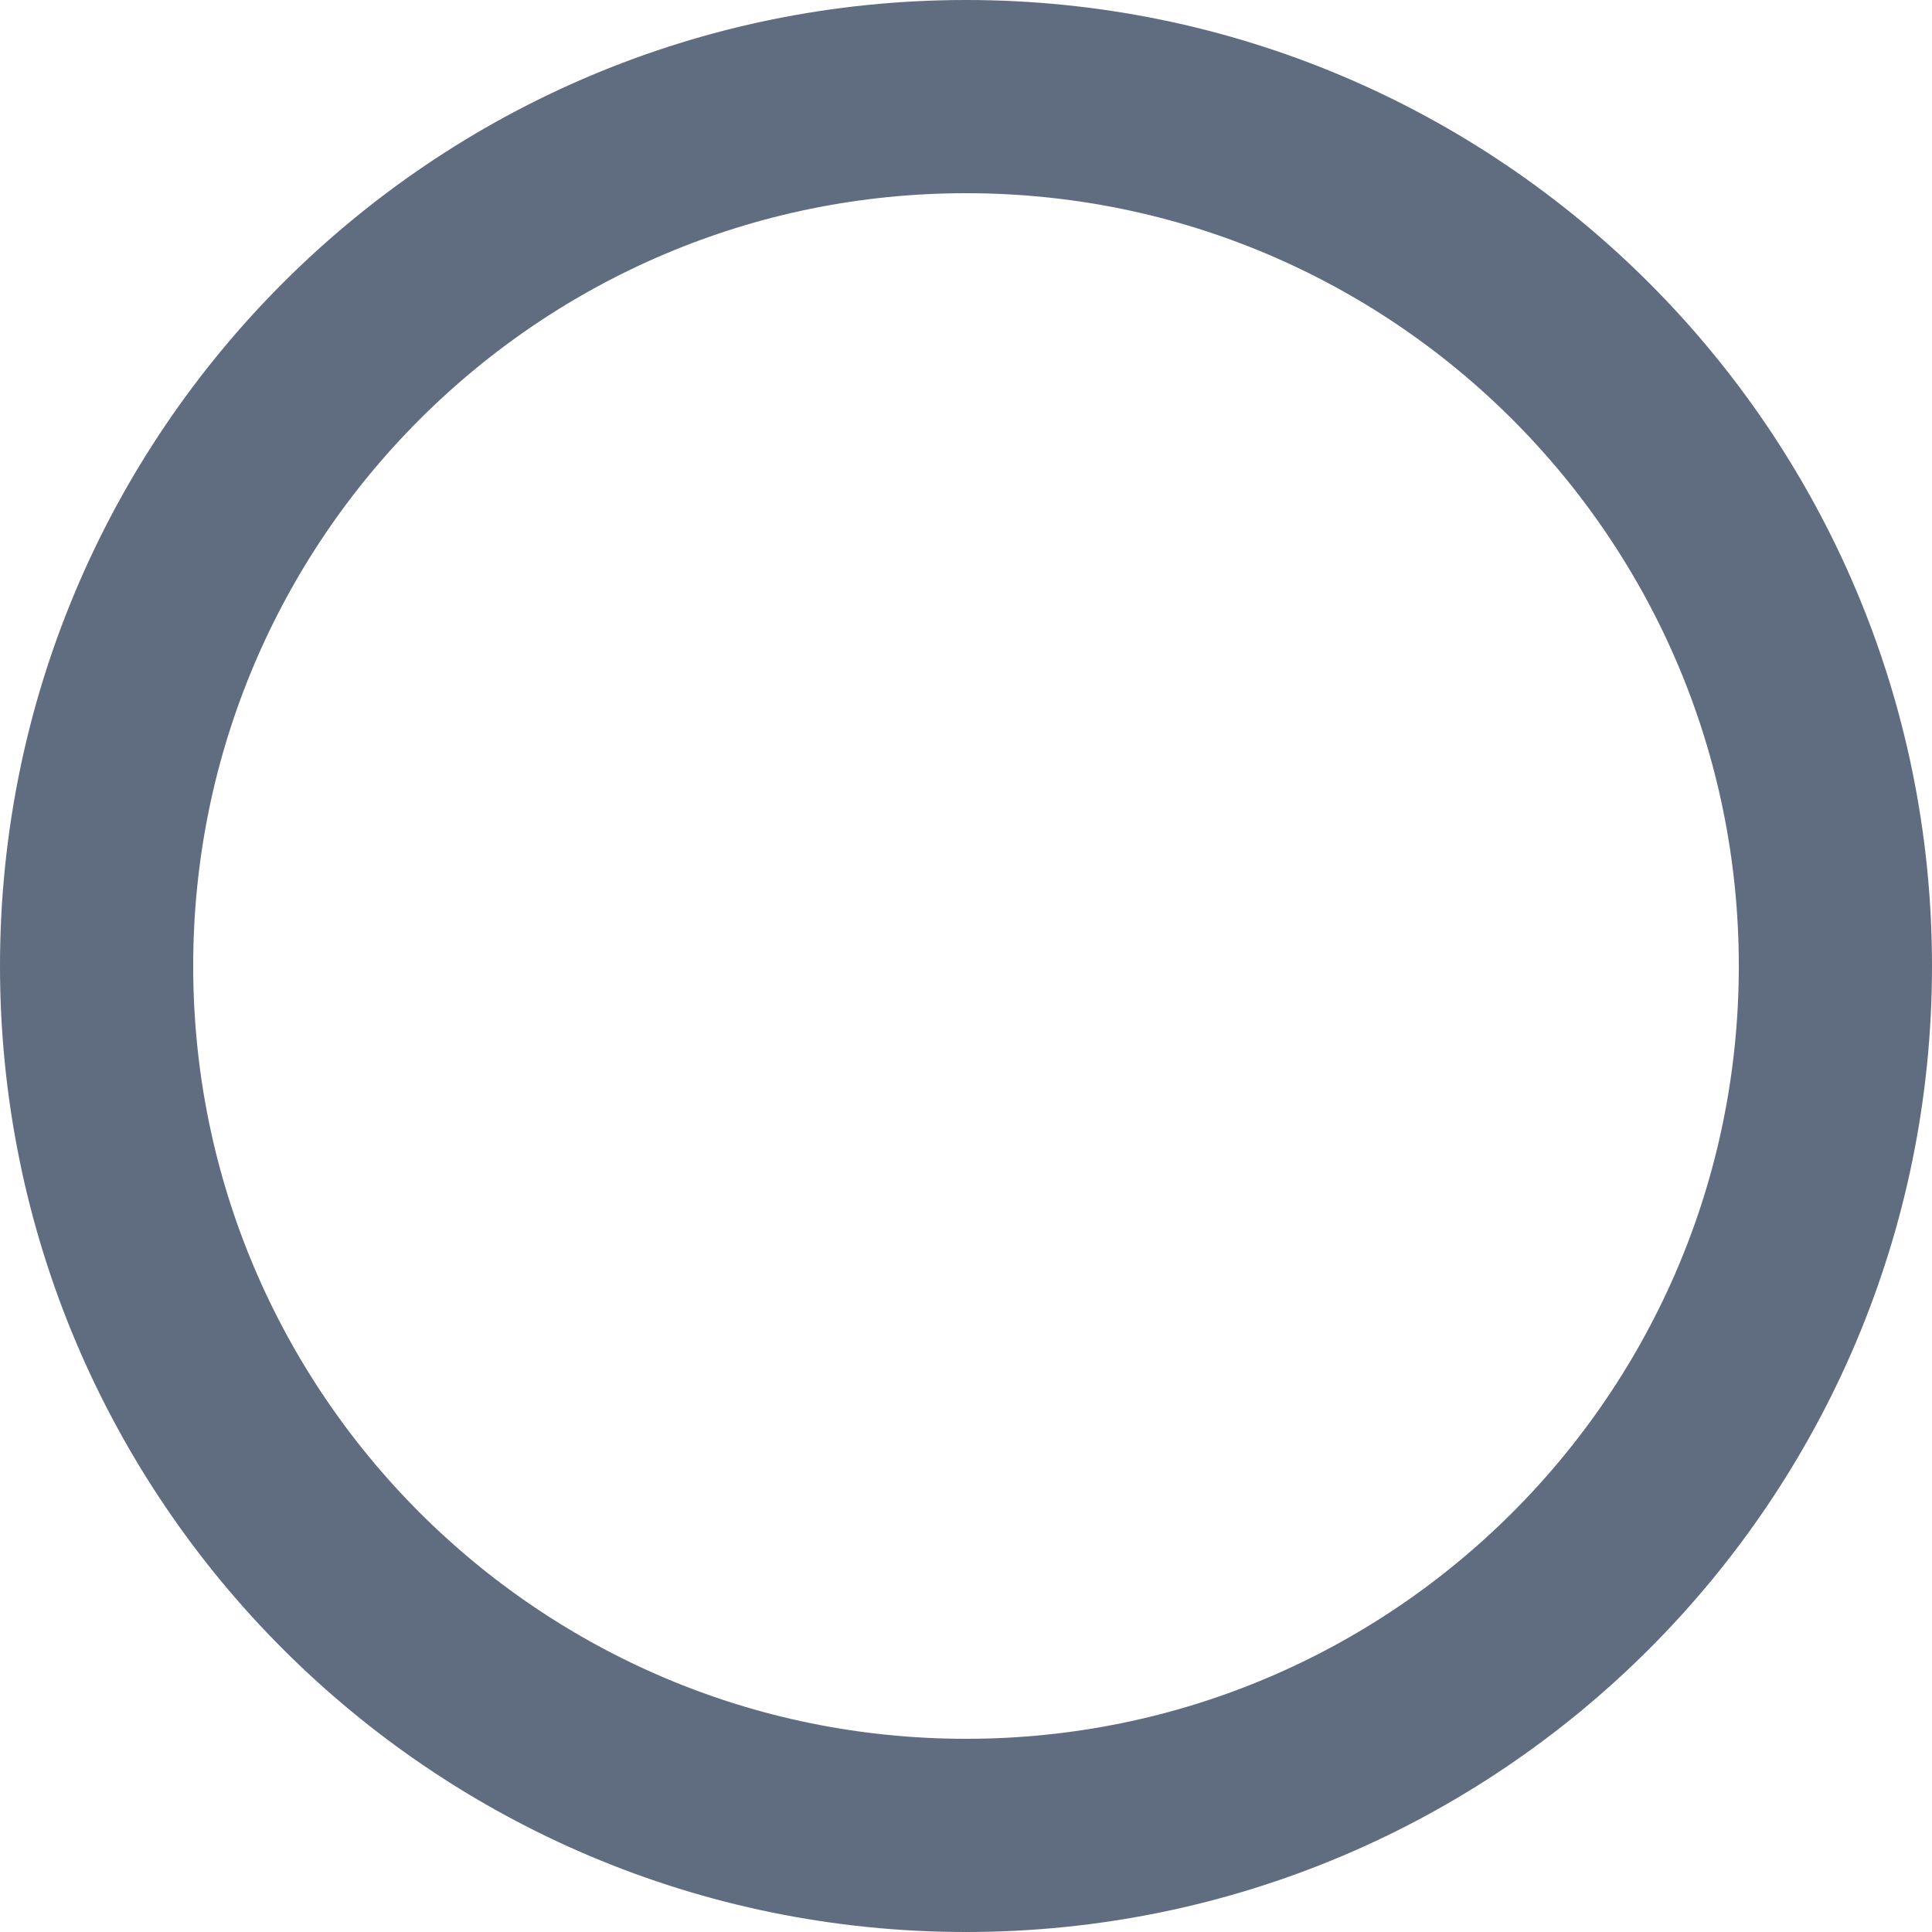 <svg width="20" height="20" viewBox="0 0 20 20" fill="none" xmlns="http://www.w3.org/2000/svg">
<path d="M1 10C1 14.971 5.029 19 10 19C14.971 19 19 14.971 19 10C19 5.029 14.971 1 10 1C5.029 1 1 5.029 1 10Z" stroke="#606D81" stroke-width="2" stroke-linecap="round" stroke-linejoin="round"/>
</svg>
